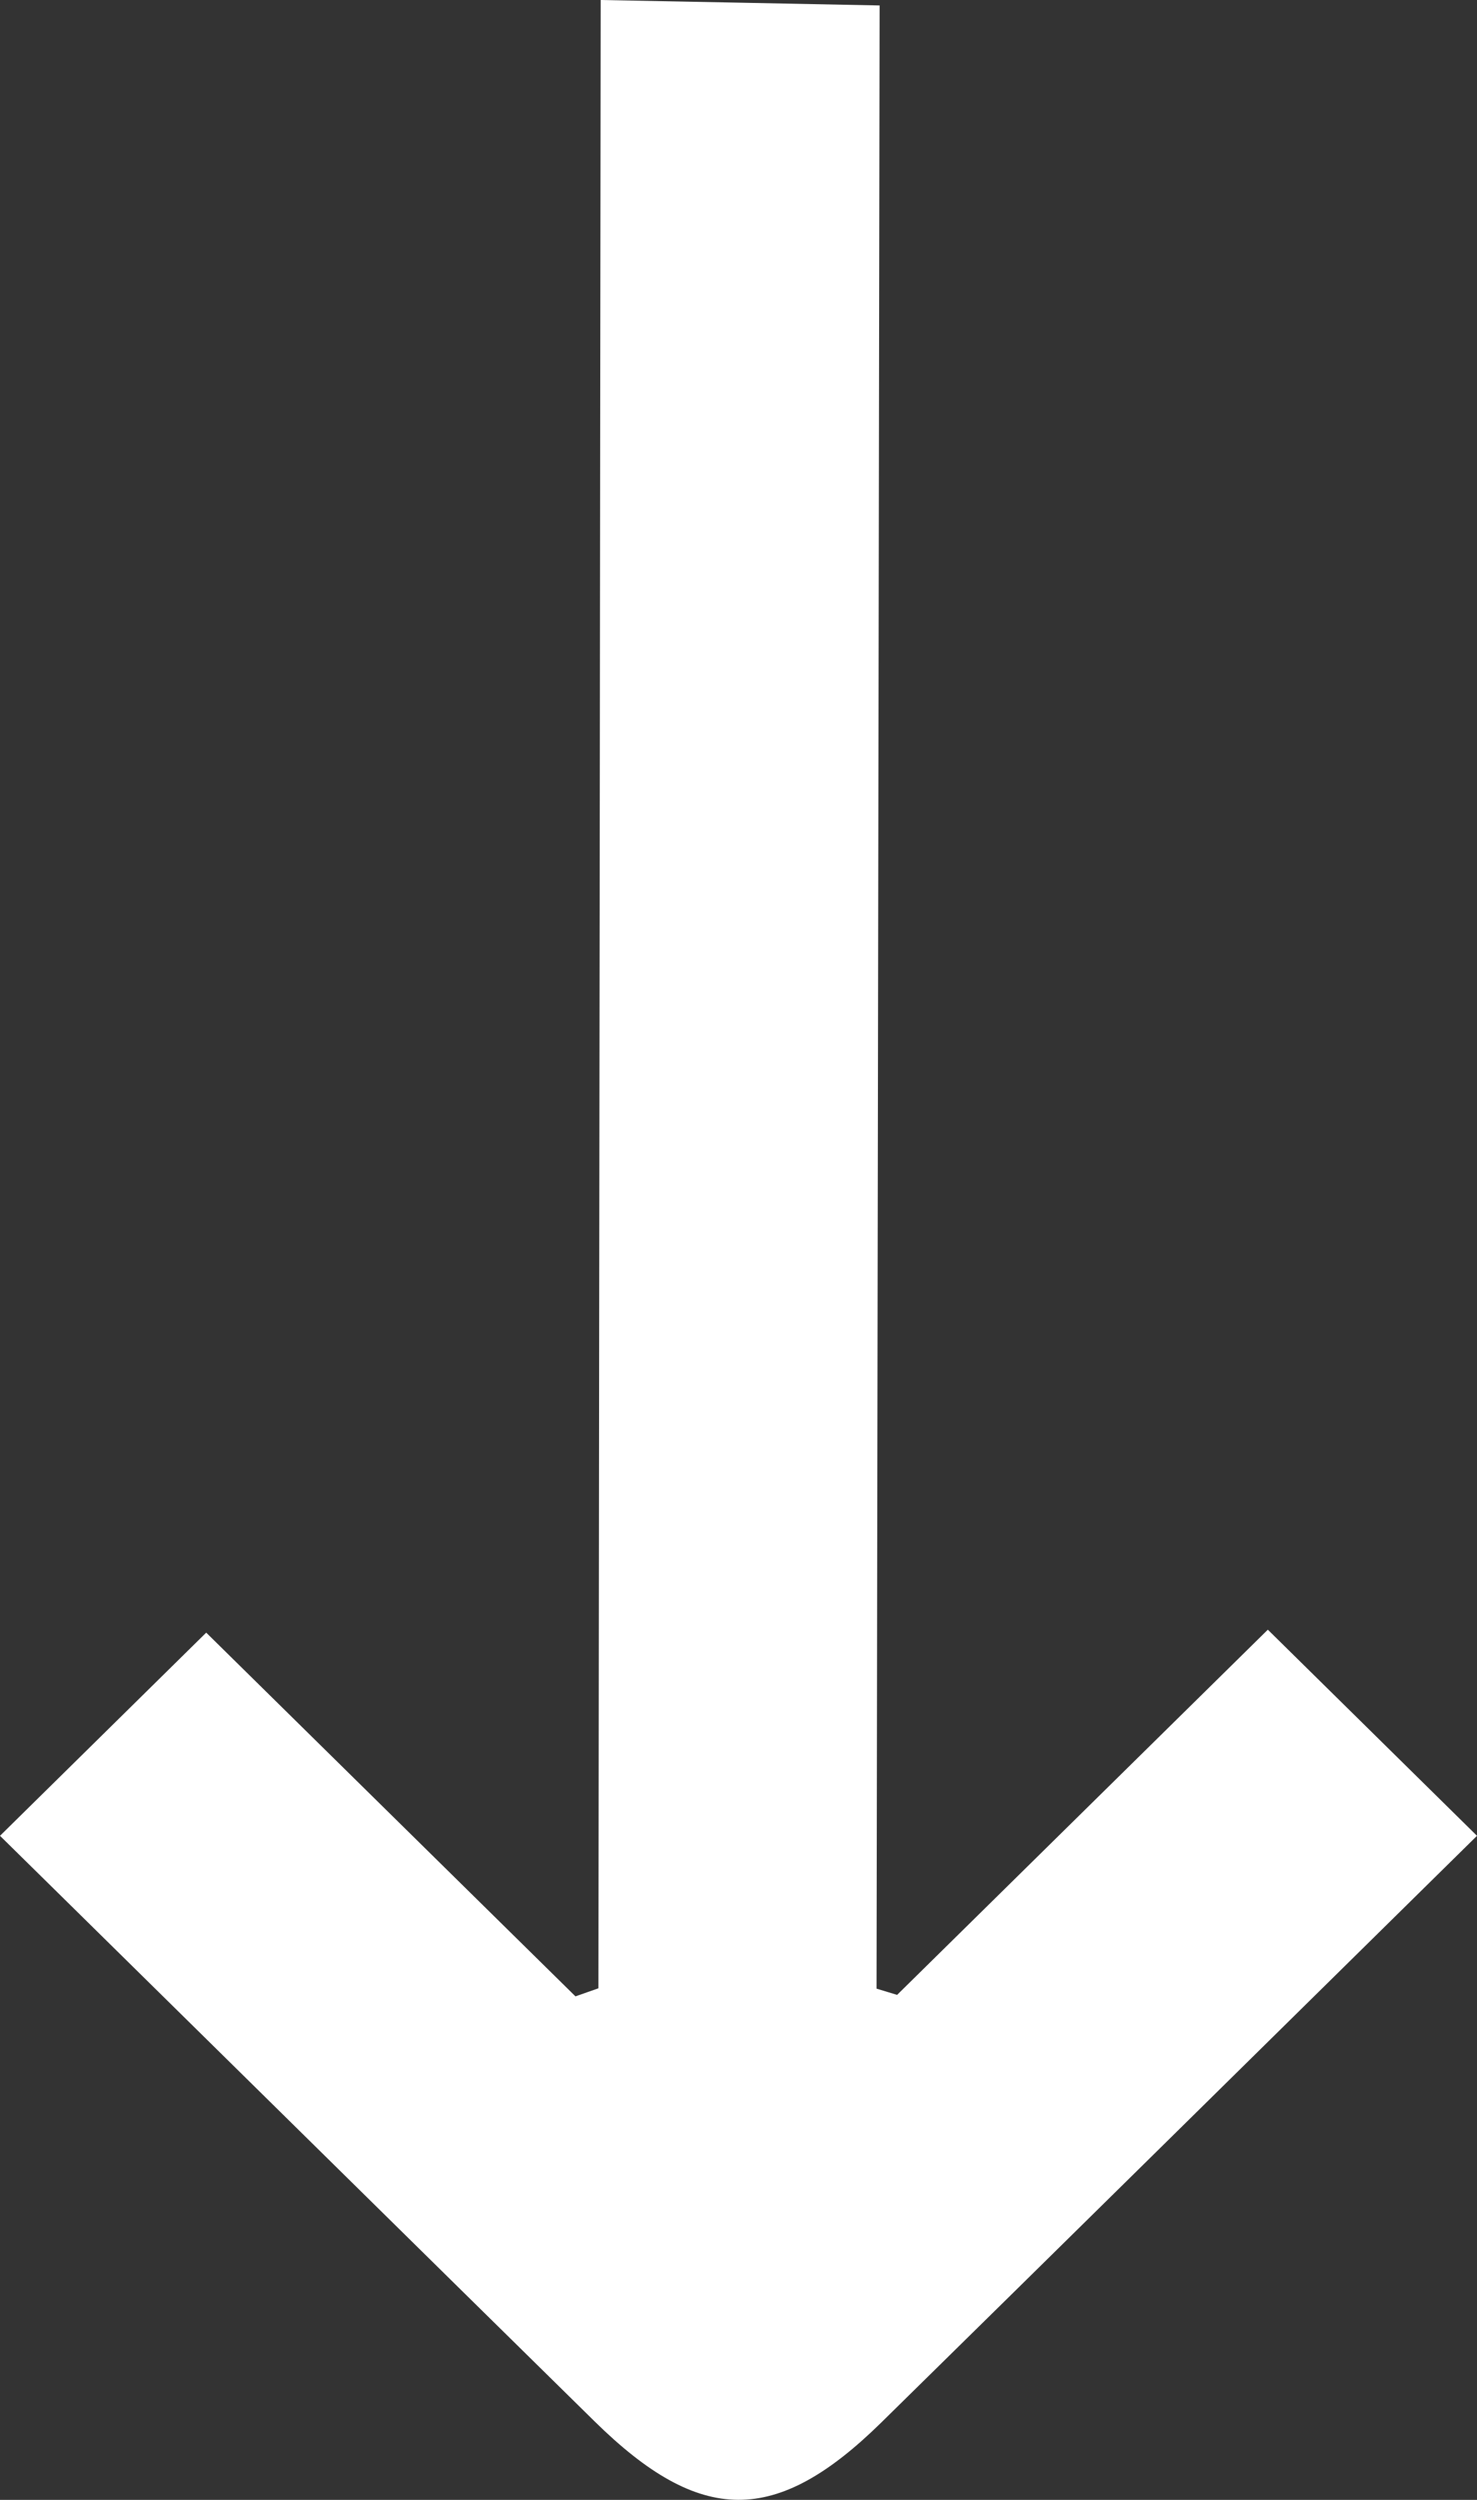 <svg width="13" height="22" viewBox="0 0 13 22" fill="none" xmlns="http://www.w3.org/2000/svg">
<rect x="0" y="0" width="13" height="22" fill="#333333" stroke="none"/>
<path d="M5.267 17.496C5.274 11.669 5.28 5.844 5.287 0C6.086 0.015 6.883 0.031 7.742 0.048C7.733 5.826 7.724 11.664 7.715 17.501C7.776 17.519 7.835 17.538 7.896 17.556C8.971 16.497 10.046 15.438 11.159 14.342C11.785 14.959 12.358 15.524 13 16.156L12.53 16.619C10.938 18.187 9.349 19.755 7.755 21.321C6.829 22.23 6.165 22.226 5.233 21.309C3.657 19.759 2.084 18.208 0.509 16.657L0 16.156L1.815 14.368C2.908 15.444 3.987 16.508 5.065 17.569C5.133 17.546 5.199 17.521 5.267 17.498V17.496Z" fill="white"/>
</svg>
